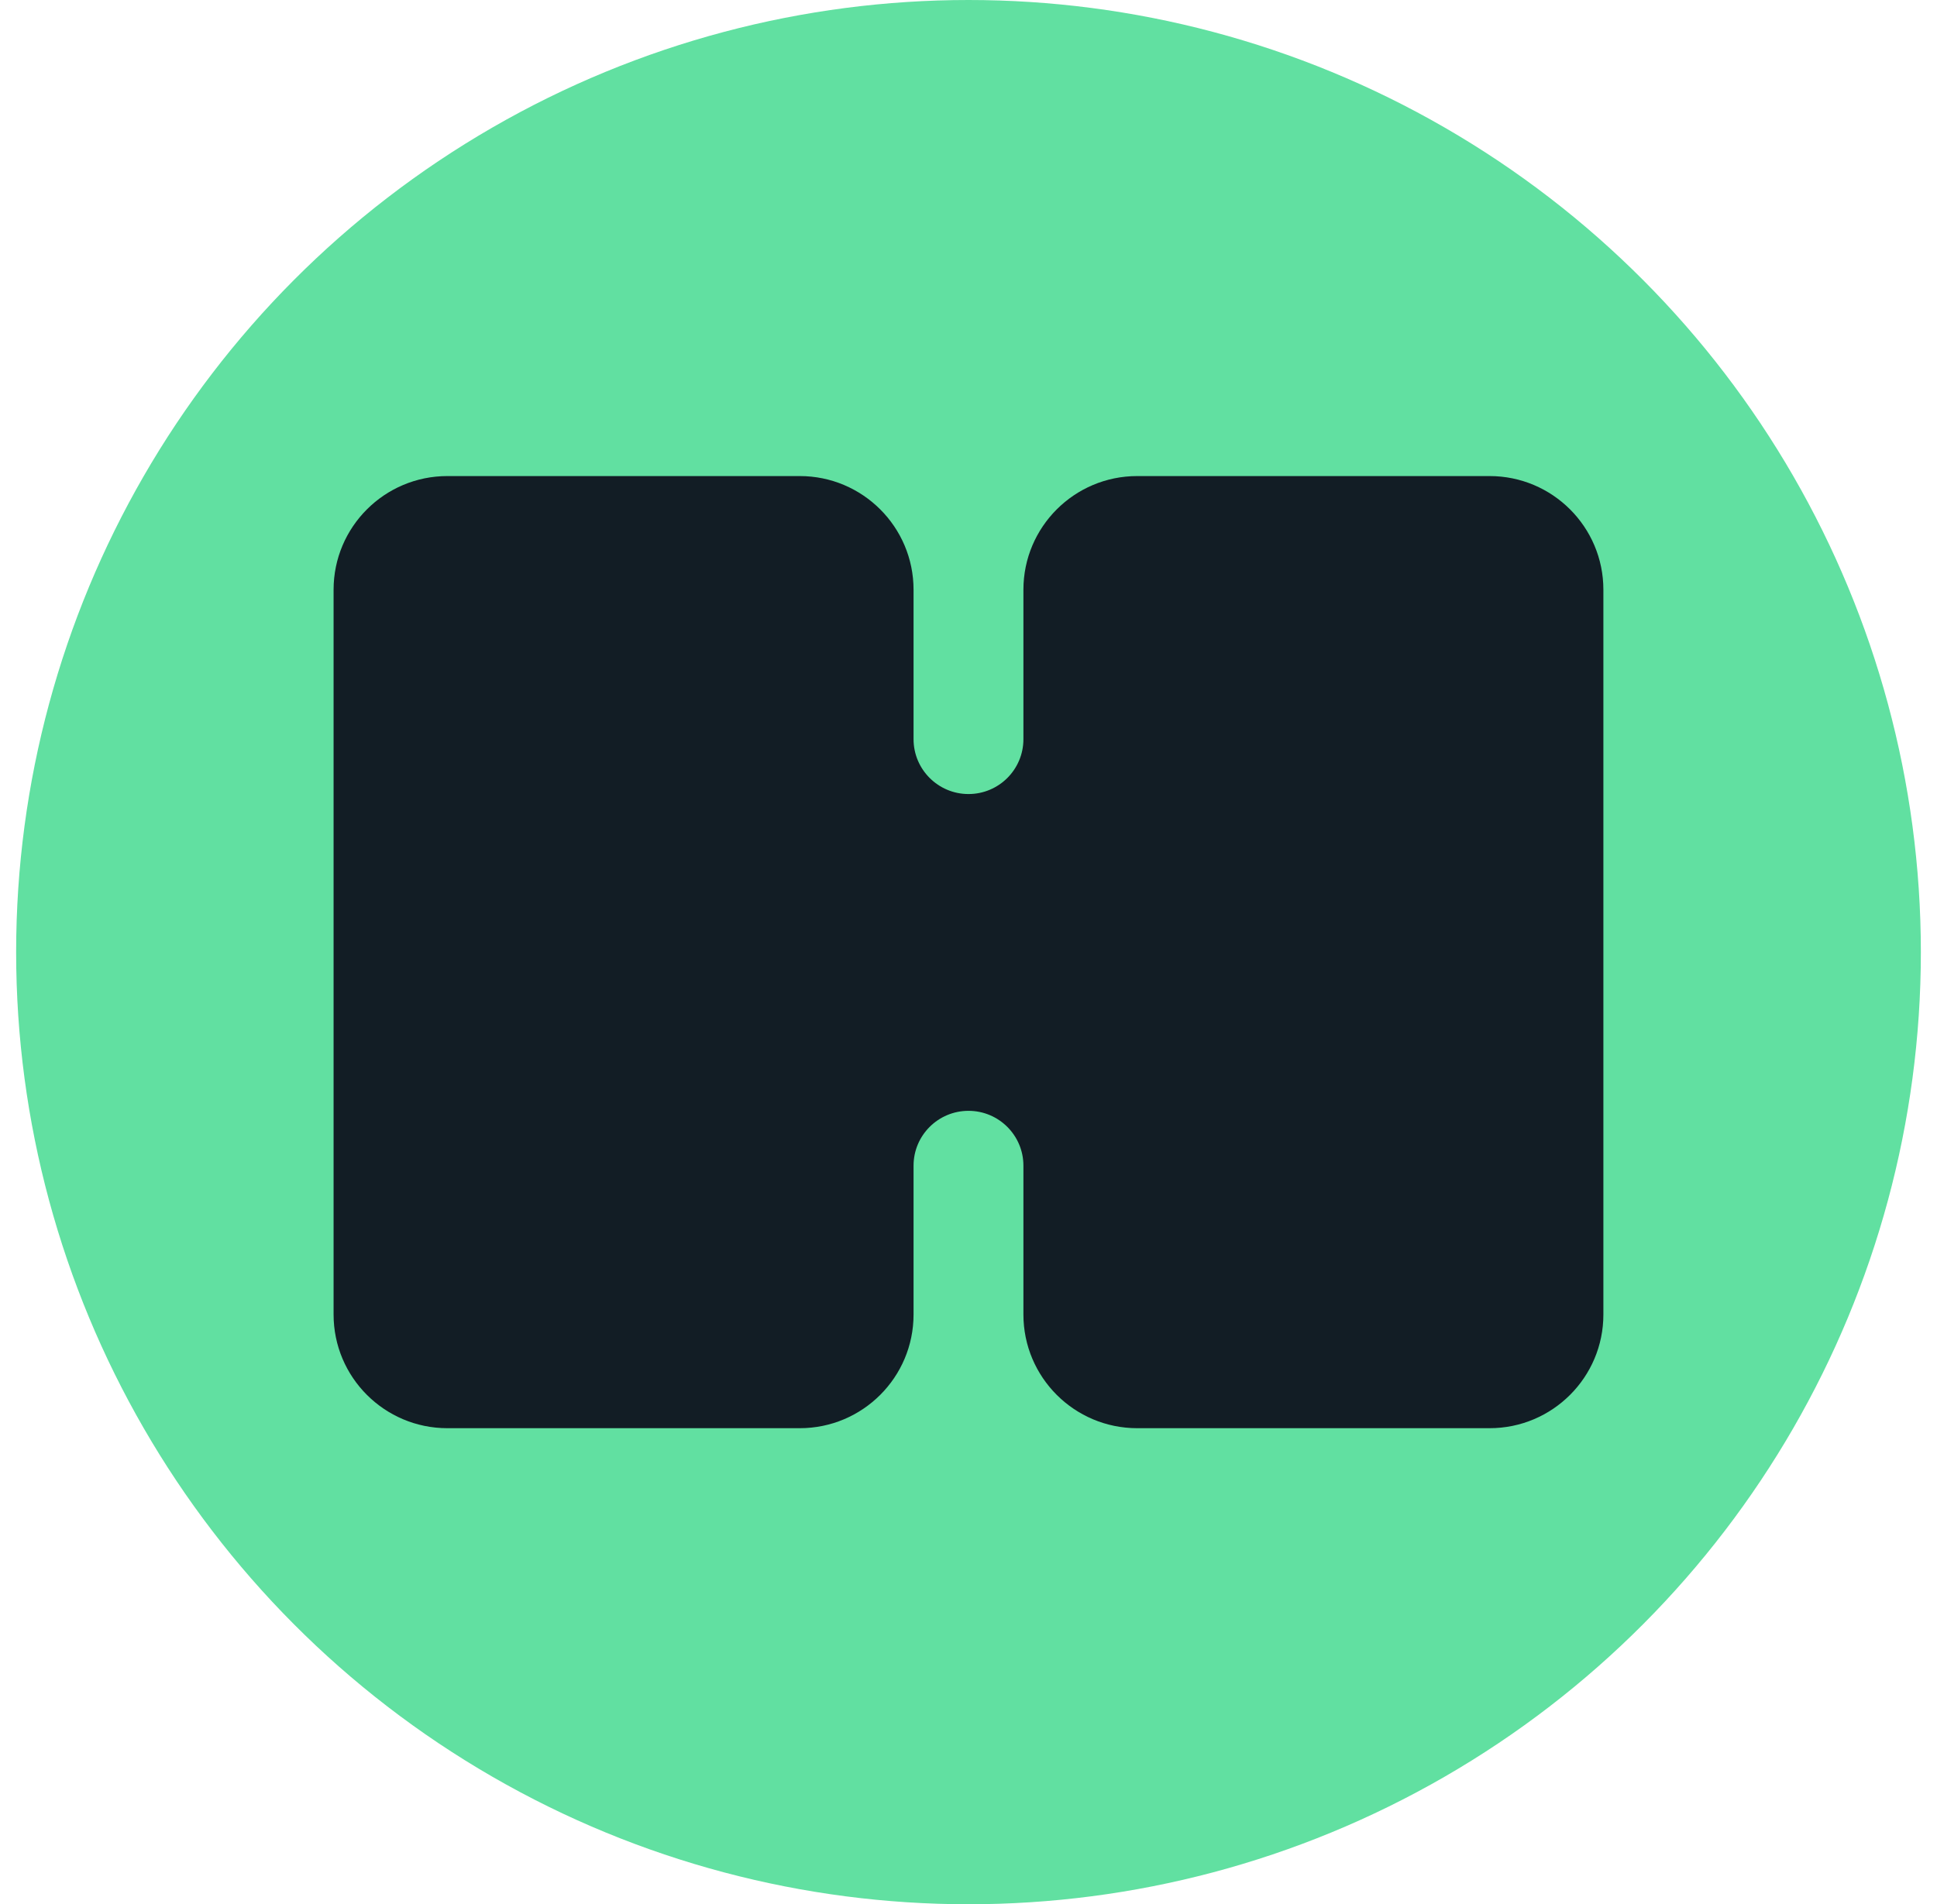 <svg width="60" height="59" viewBox="0 0 60 59" fill="none" xmlns="http://www.w3.org/2000/svg">
<circle cx="30" cy="29.5" r="29.5" fill="#61E0A1"/>
<path fill-rule="evenodd" clip-rule="evenodd" d="M46.141 14.75H35.226C33.28 14.75 31.701 16.327 31.701 18.272V22.902C31.701 23.842 30.939 24.602 30 24.602C29.061 24.602 28.298 23.84 28.298 22.902V18.272C28.298 16.327 26.719 14.75 24.773 14.75H13.858C11.912 14.75 10.333 16.327 10.333 18.272V40.728C10.333 42.673 11.912 44.25 13.858 44.25H24.773C26.719 44.25 28.298 42.673 28.298 40.728V36.116C28.298 35.177 29.061 34.417 30 34.417C30.939 34.417 31.701 35.178 31.701 36.116V40.728C31.701 42.673 33.28 44.25 35.226 44.25H46.141C48.087 44.25 49.666 42.673 49.666 40.728V18.272C49.666 16.327 48.087 14.75 46.141 14.75Z" fill="#121D25"/>
</svg>
